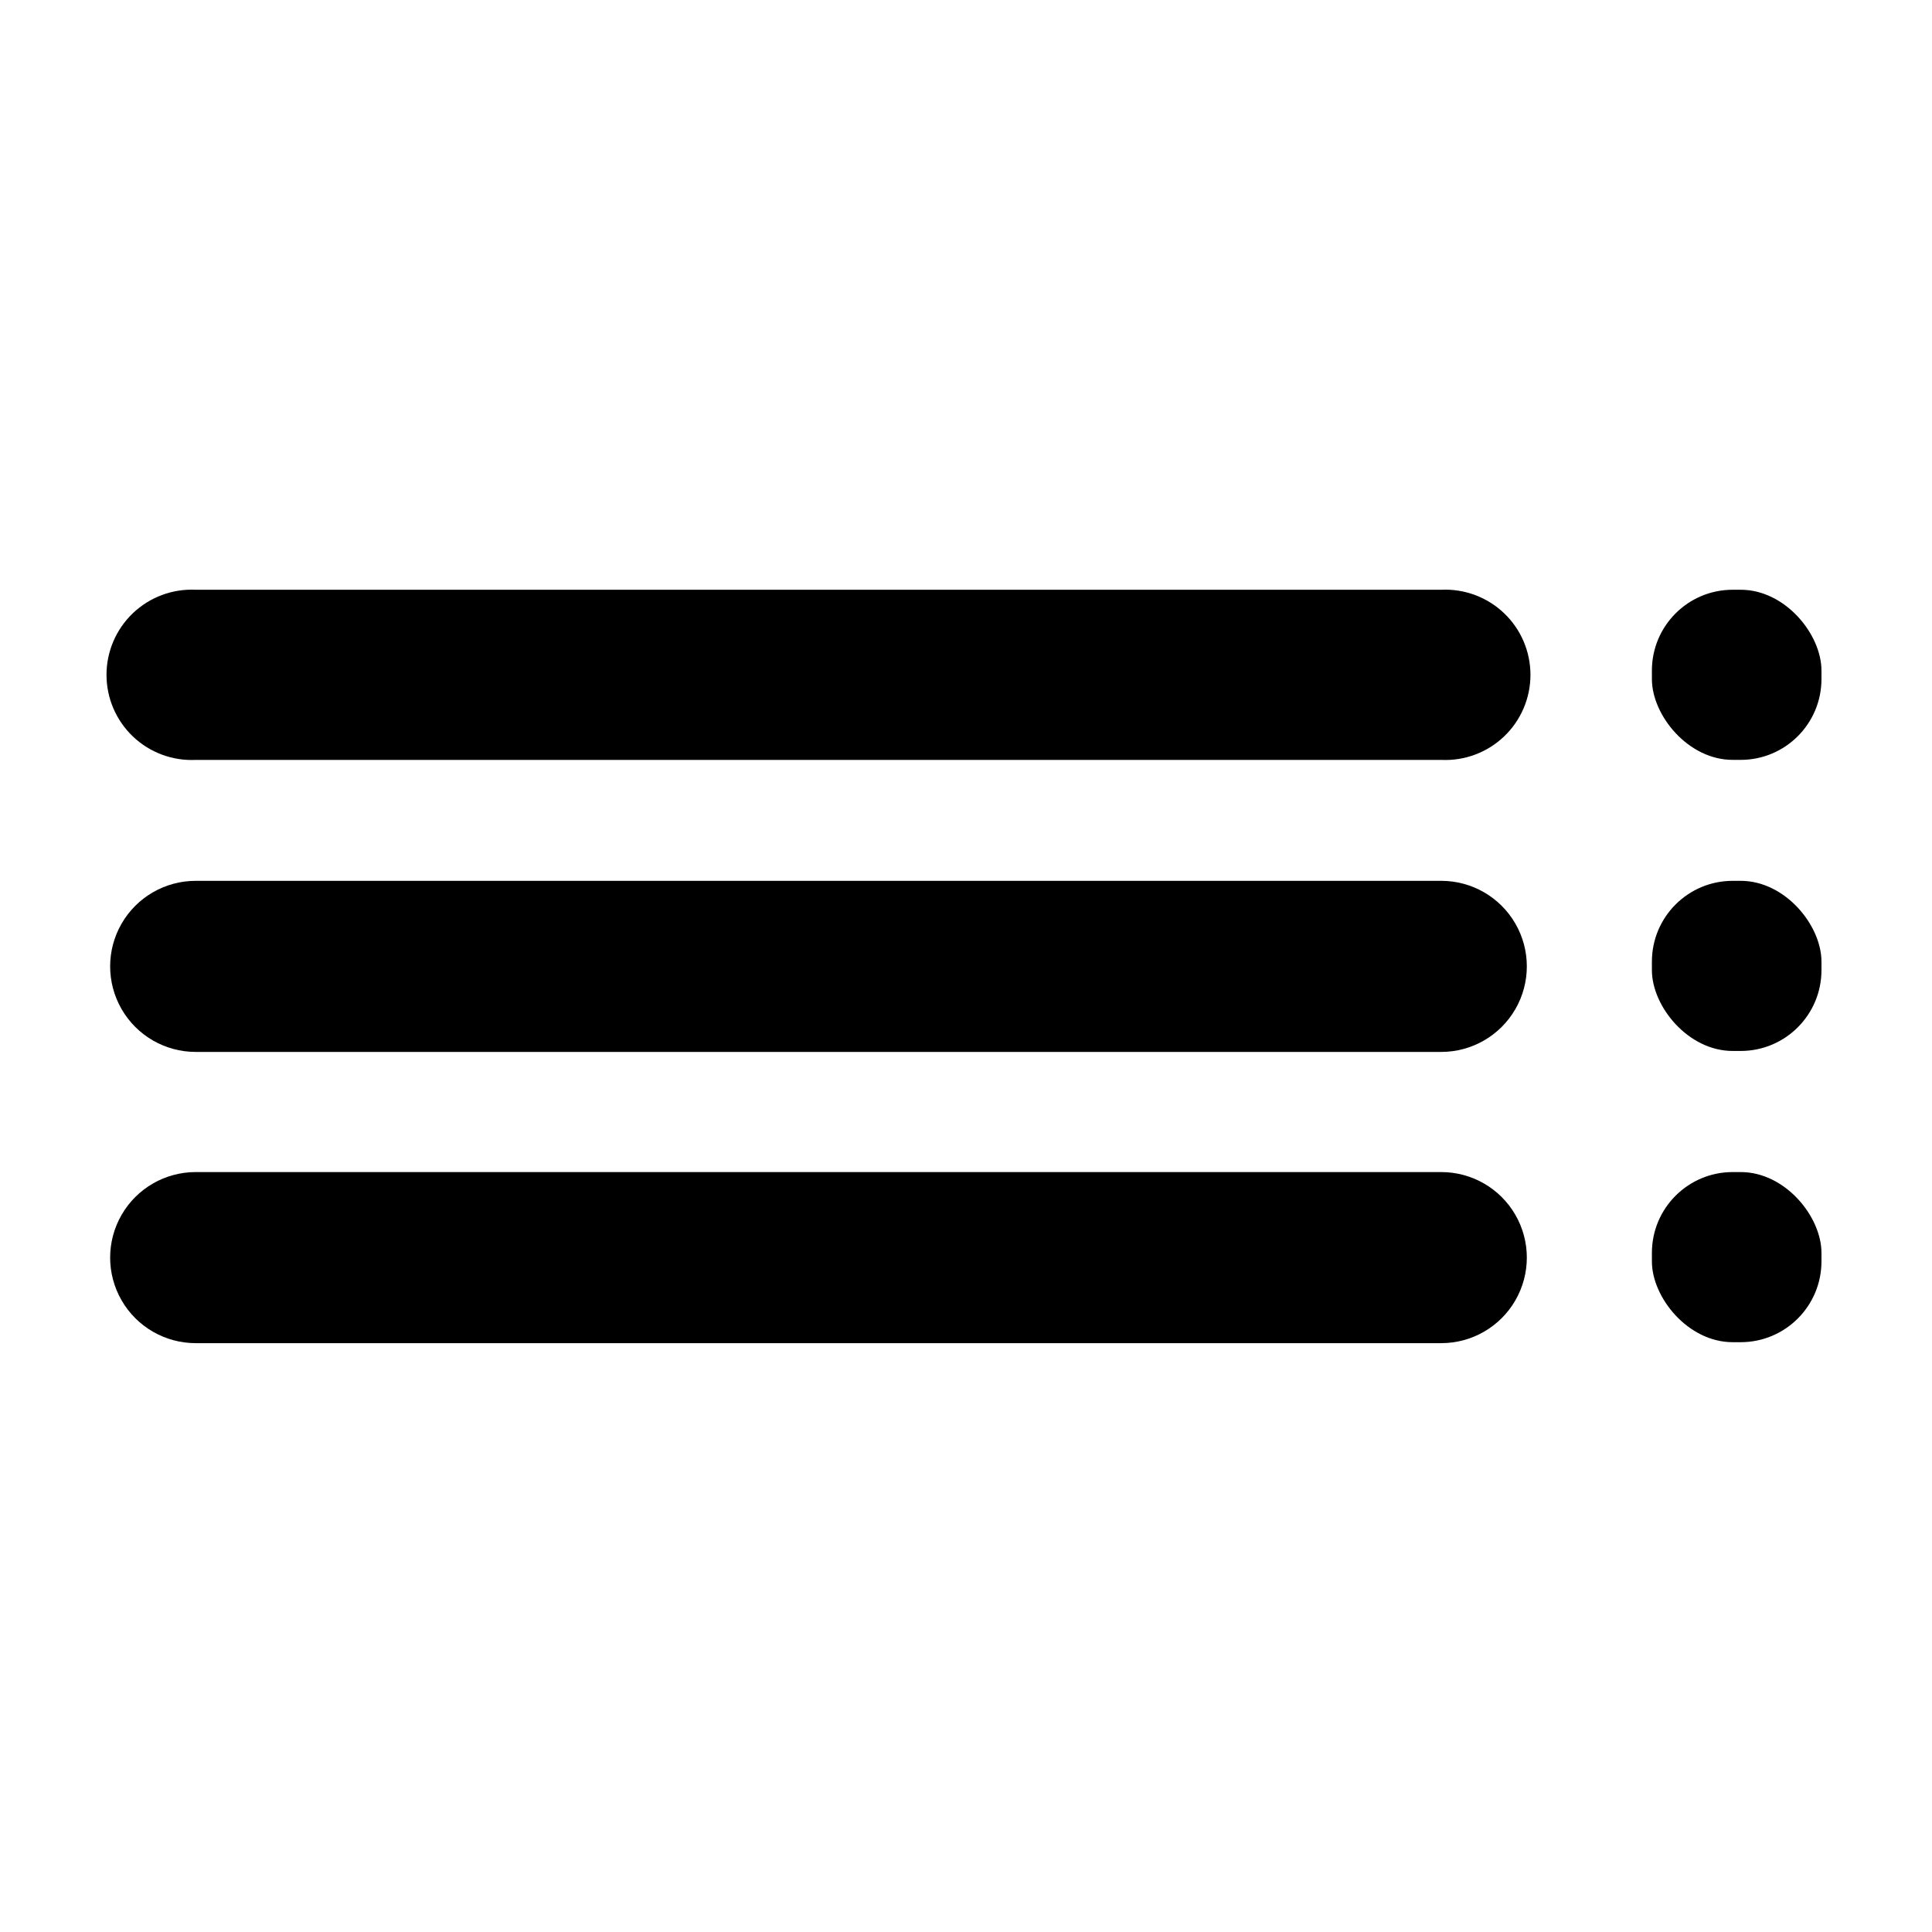 <?xml version="1.0" encoding="UTF-8"?>
<!-- Uploaded to: SVG Repo, www.svgrepo.com, Generator: SVG Repo Mixer Tools -->
<svg fill="#000000" width="800px" height="800px" version="1.1" viewBox="144 144 512 512" xmlns="http://www.w3.org/2000/svg">
 <g>
  <path d="m525.95 454.61h-330.09c-8.102 0-15.586 4.32-19.633 11.332-4.051 7.016-4.051 15.66 0 22.672 4.047 7.016 11.531 11.336 19.633 11.336h330.09c8.102 0 15.586-4.32 19.637-11.336 4.051-7.012 4.051-15.656 0-22.672-4.051-7.012-11.535-11.332-19.637-11.332z"/>
  <path d="m525.95 300.29h-330.09c-6.164-0.289-12.18 1.957-16.645 6.215-4.465 4.258-6.992 10.16-6.992 16.332s2.527 12.074 6.992 16.332c4.465 4.262 10.48 6.504 16.645 6.215h330.09c6.164 0.289 12.18-1.953 16.645-6.215 4.469-4.258 6.992-10.16 6.992-16.332s-2.523-12.074-6.992-16.332c-4.465-4.258-10.48-6.504-16.645-6.215z"/>
  <path d="m525.95 377.43h-330.09c-8.102 0-15.586 4.32-19.633 11.332-4.051 7.016-4.051 15.66 0 22.672 4.047 7.016 11.531 11.336 19.633 11.336h330.09c8.102 0 15.586-4.32 19.637-11.336 4.051-7.012 4.051-15.656 0-22.672-4.051-7.012-11.535-11.332-19.637-11.332z"/>
  <path d="m603.18 454.61h2.117c11.824 0 21.41 11.824 21.41 21.41v2.266c0 11.824-9.586 21.41-21.41 21.41h-2.117c-11.824 0-21.41-11.824-21.41-21.41v-2.266c0-11.824 9.586-21.41 21.41-21.41z"/>
  <path d="m603.18 300.29h2.117c11.824 0 21.41 11.824 21.41 21.41v2.266c0 11.824-9.586 21.41-21.41 21.41h-2.117c-11.824 0-21.41-11.824-21.41-21.41v-2.266c0-11.824 9.586-21.41 21.41-21.41z"/>
  <path d="m603.18 377.43h2.117c11.824 0 21.41 11.824 21.41 21.41v2.266c0 11.824-9.586 21.41-21.41 21.41h-2.117c-11.824 0-21.41-11.824-21.41-21.41v-2.266c0-11.824 9.586-21.41 21.41-21.41z"/>
 </g>
</svg>